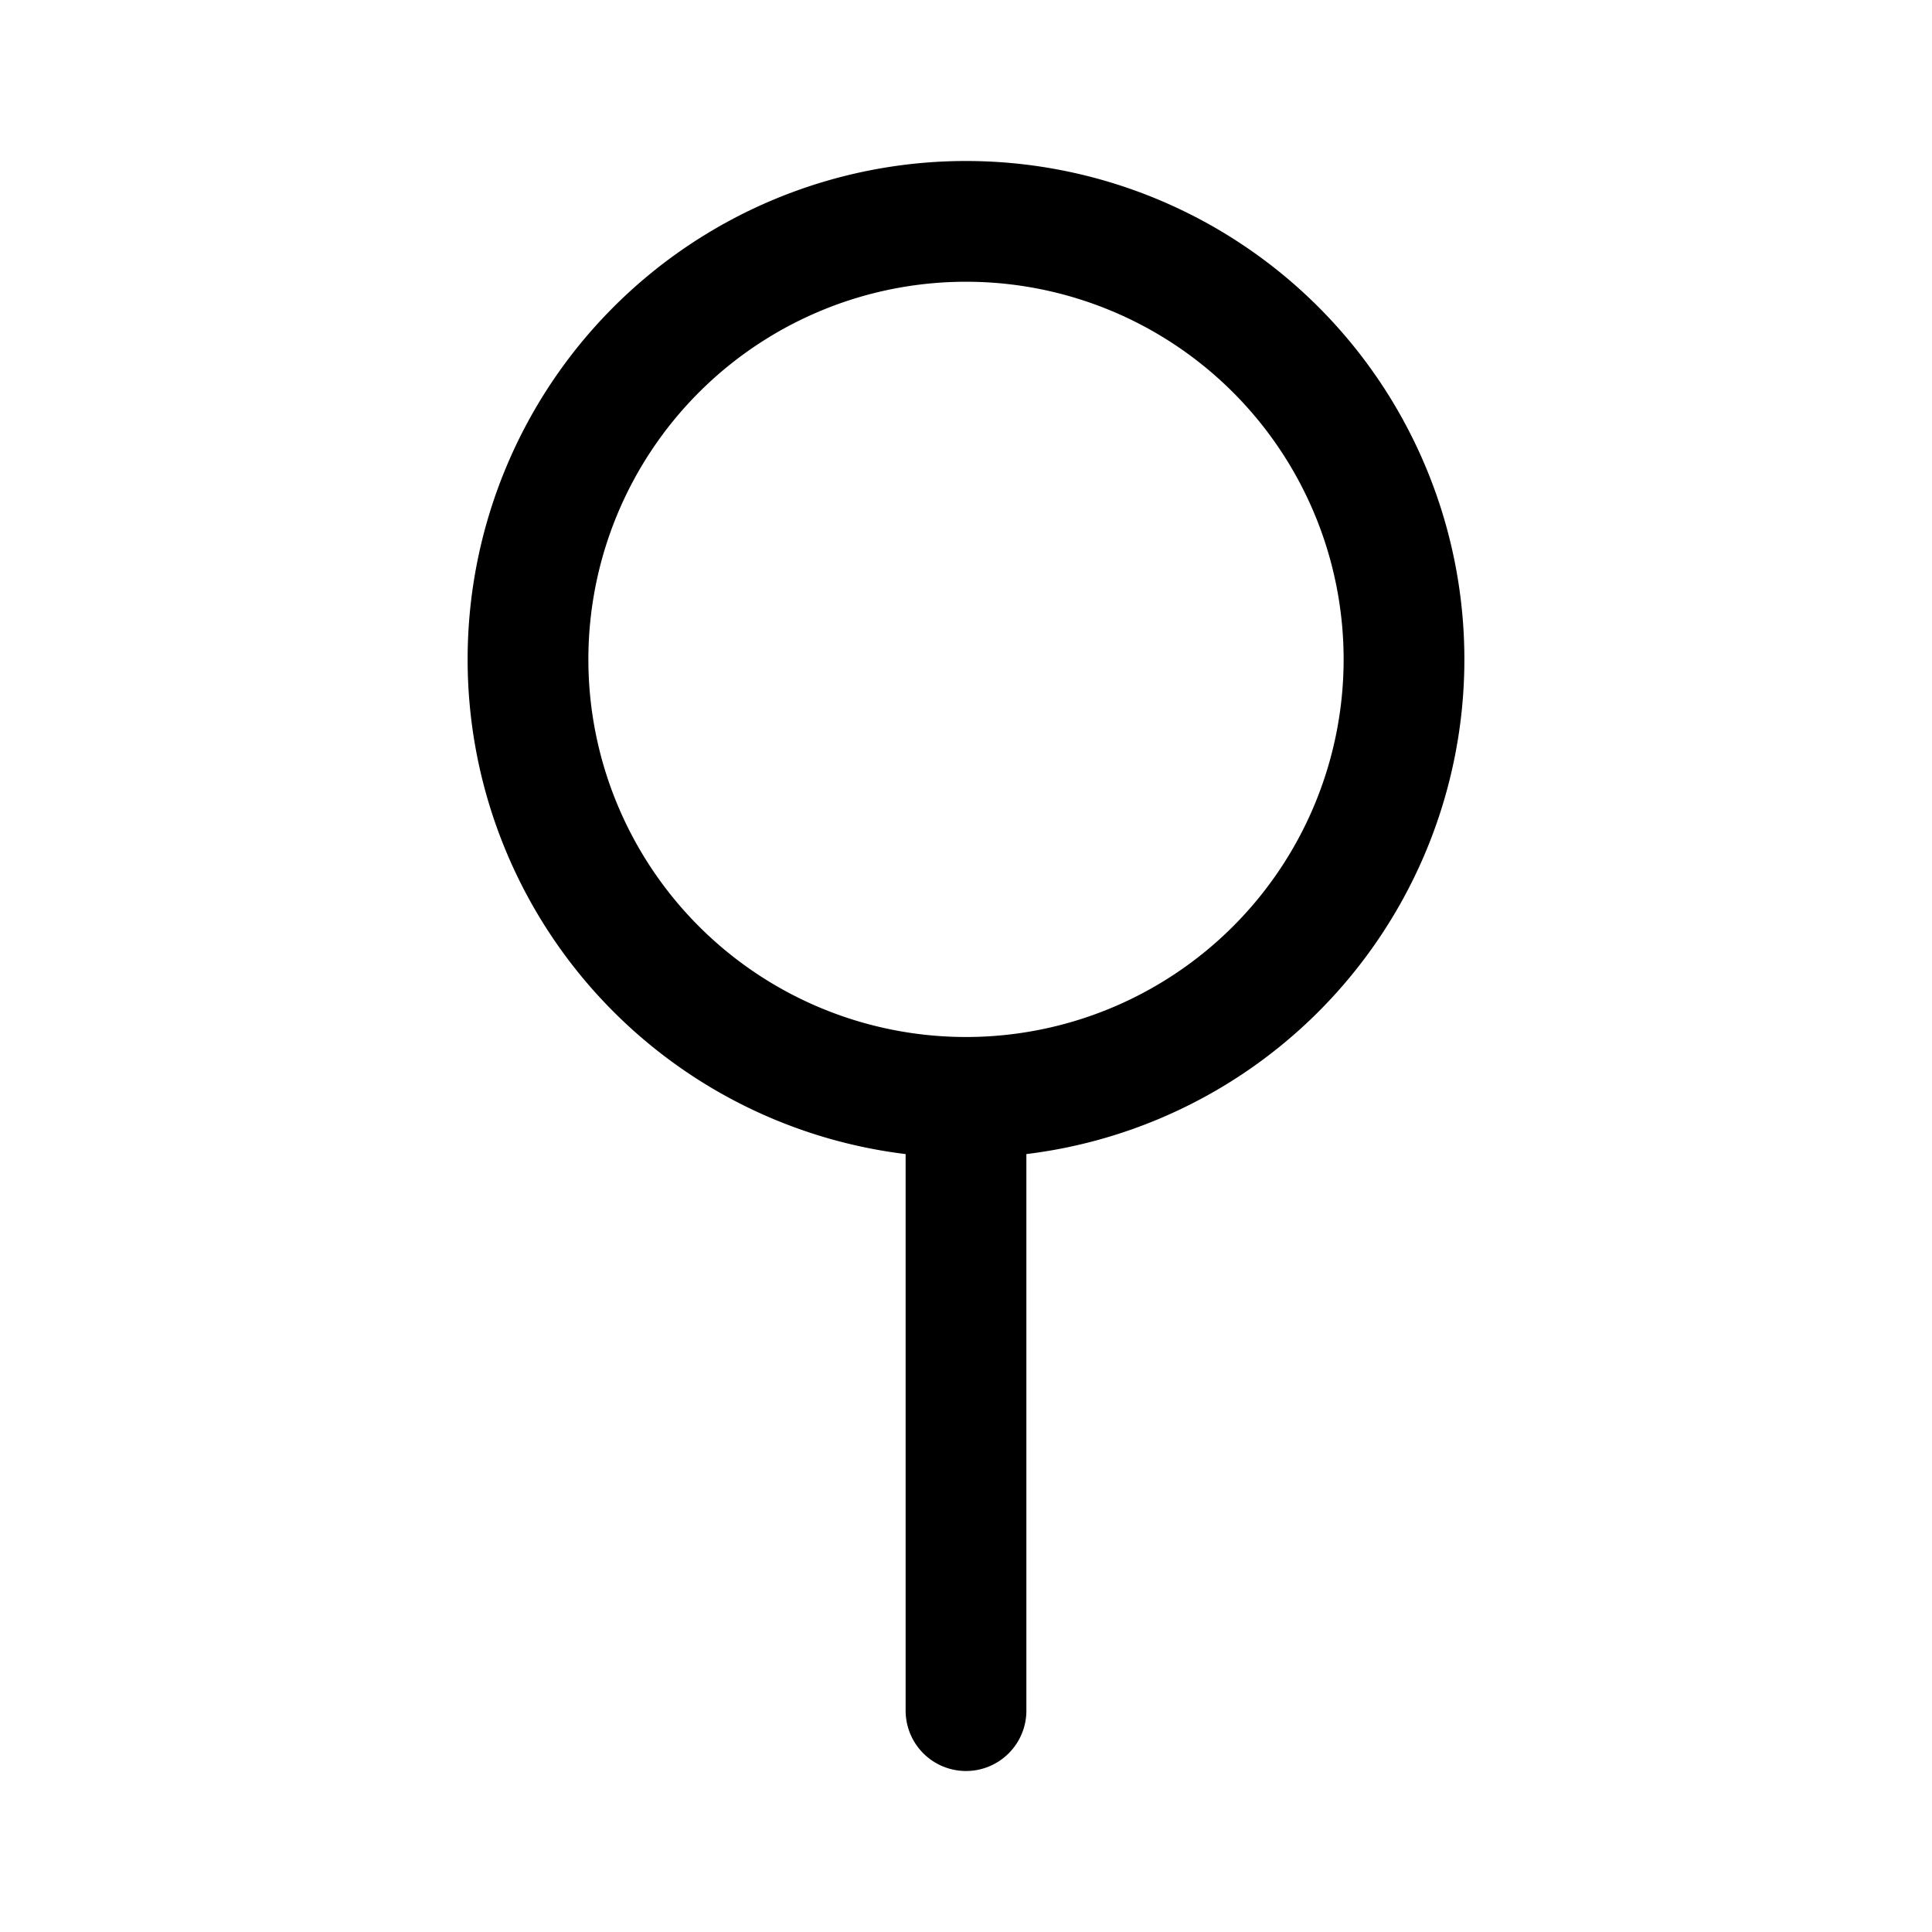 <?xml version="1.0" encoding="utf-8"?>
<!-- Generator: www.svgicons.com -->
<svg xmlns="http://www.w3.org/2000/svg" width="800" height="800" viewBox="0 0 24 24">
<path fill="none" stroke="currentColor" stroke-linecap="round" stroke-linejoin="round" stroke-width="1.5" d="M12 13.632A5.441 5.441 0 1 0 12 2.75a5.441 5.441 0 0 0 0 10.882m0 0v7.618"/>
</svg>